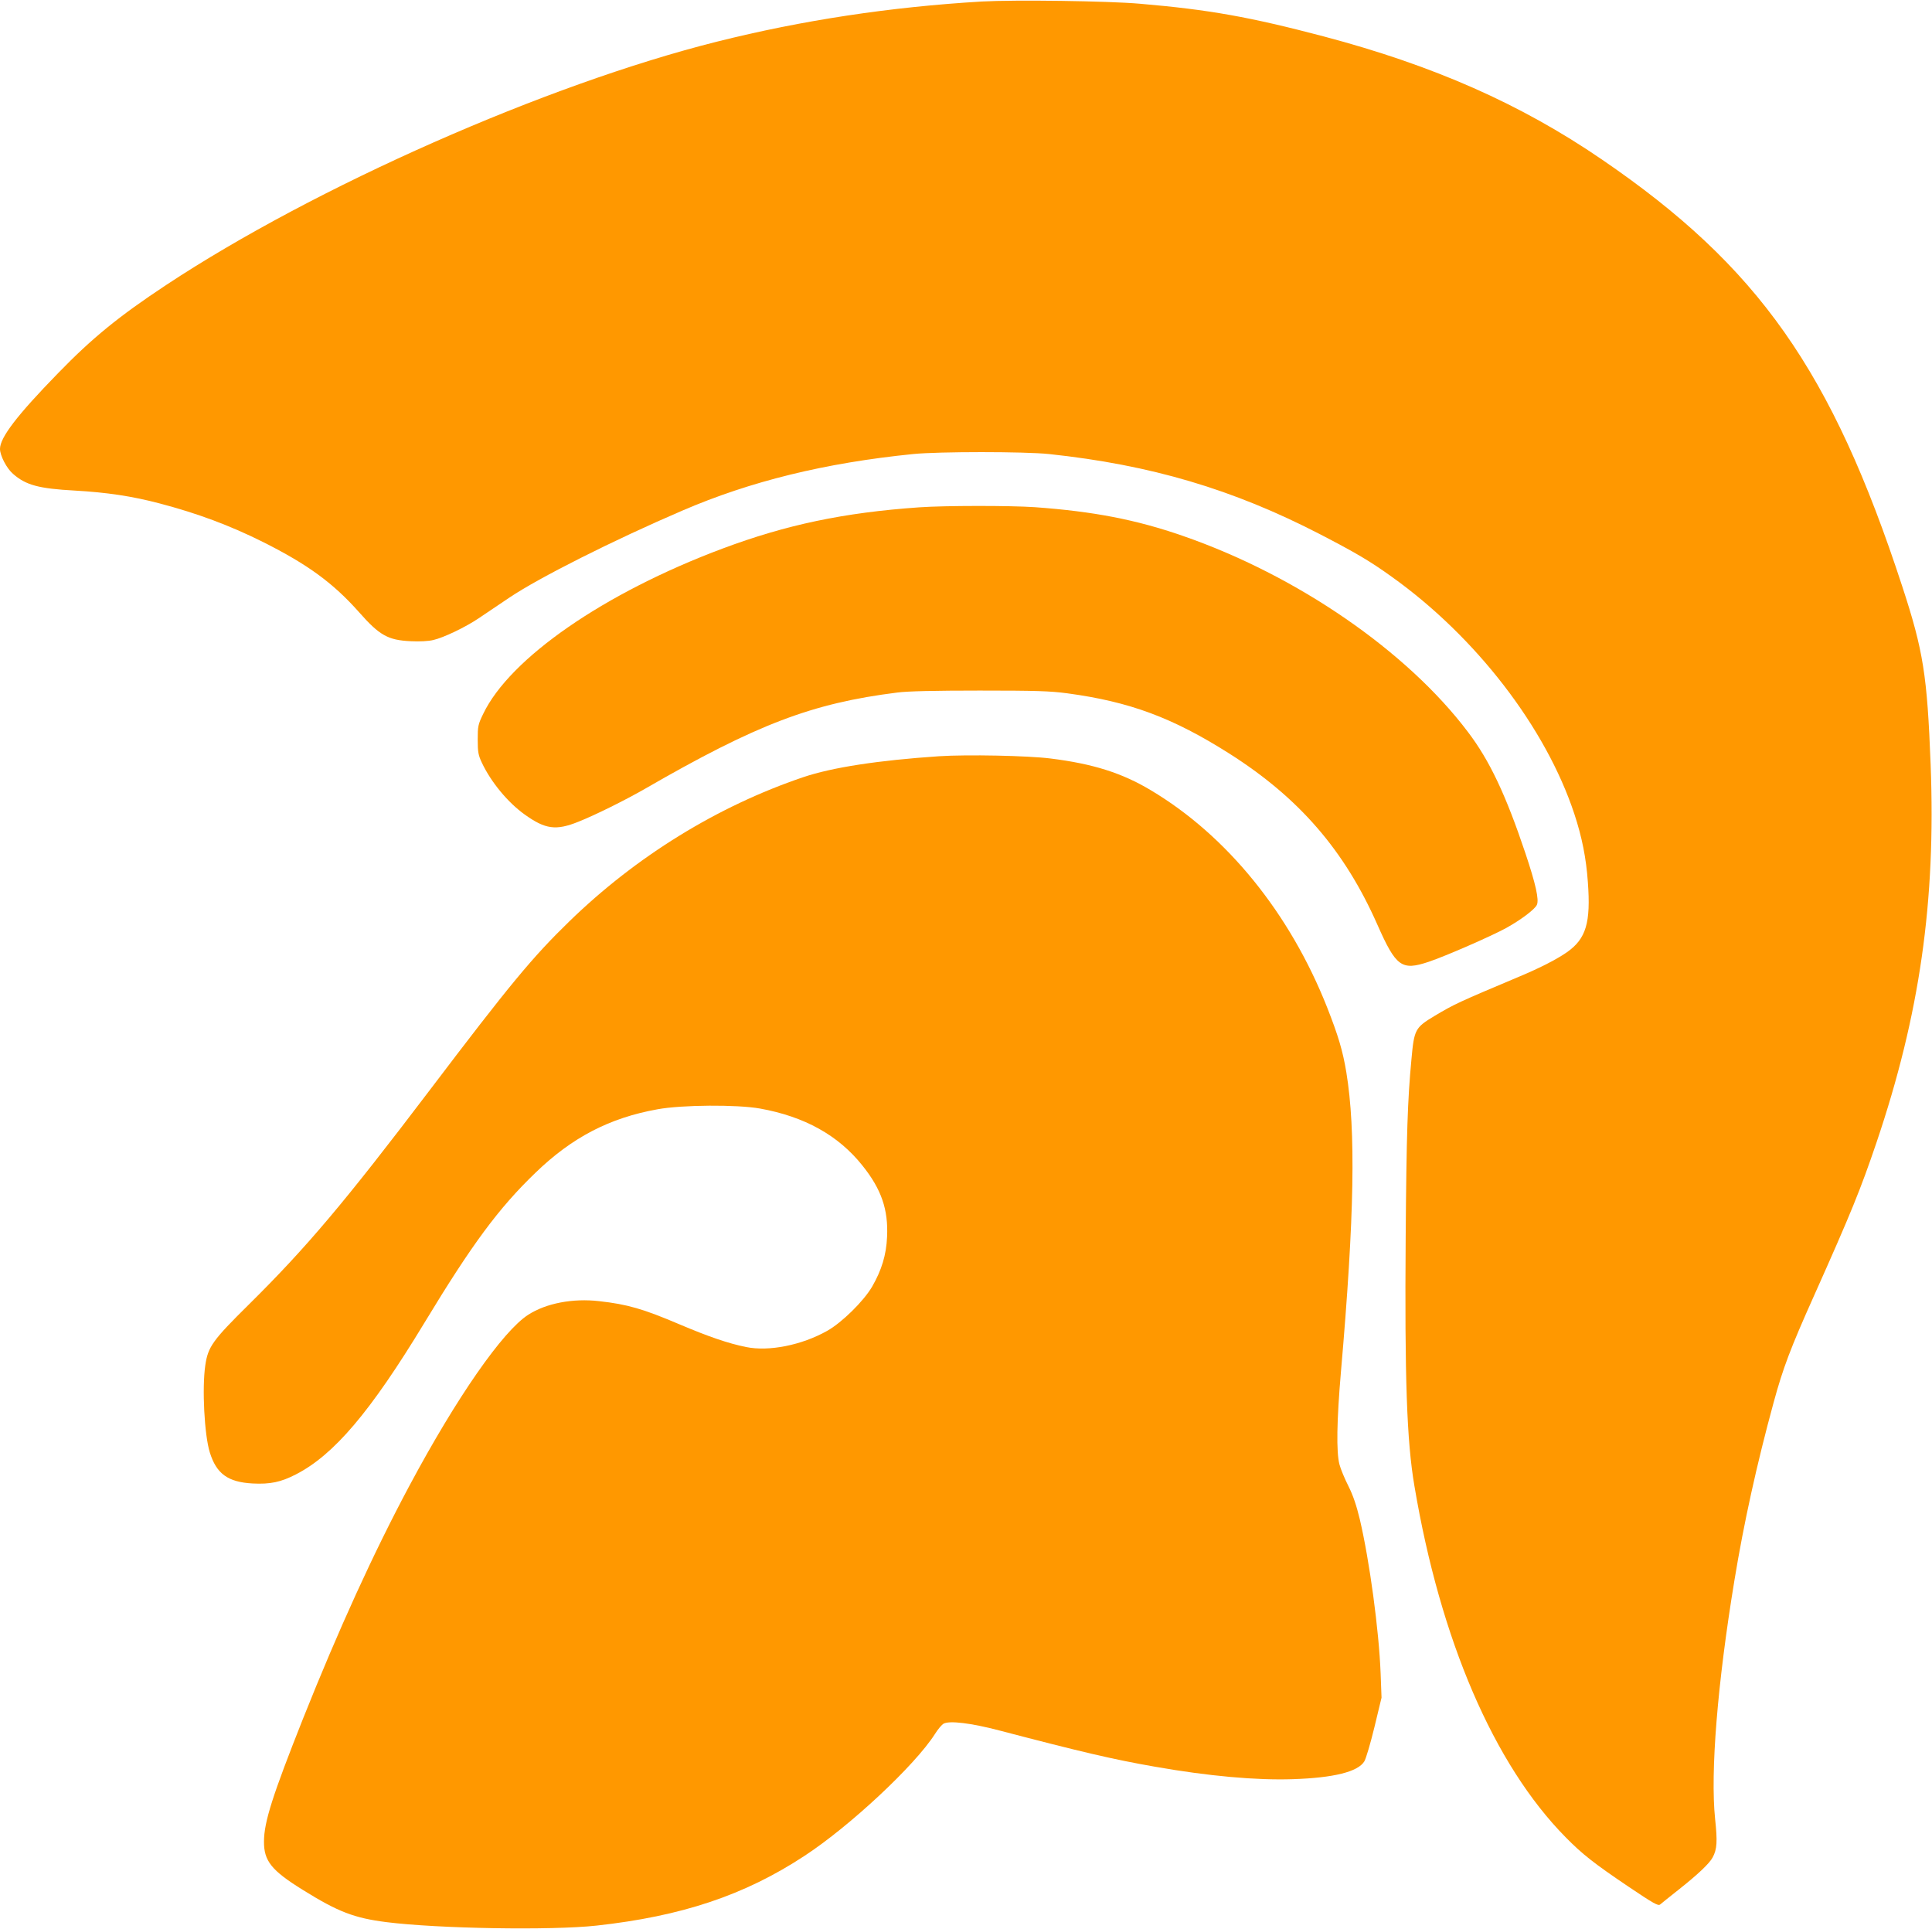 <?xml version="1.0" standalone="no"?>
<!DOCTYPE svg PUBLIC "-//W3C//DTD SVG 20010904//EN"
 "http://www.w3.org/TR/2001/REC-SVG-20010904/DTD/svg10.dtd">
<svg version="1.0" xmlns="http://www.w3.org/2000/svg"
 width="1280pt" height="1278pt" viewBox="0 0 1280 1278"
 preserveAspectRatio="xMidYMid meet">
<g transform="translate(0,1278) scale(0.1,-0.1)"
fill="#ff9800" stroke="none">
<path d="M6505 12770 c-607 -36 -1189 -124 -1755 -266 -1129 -283 -2664 -961
-3649 -1612 -313 -207 -490 -351 -717 -585 -272 -279 -384 -426 -384 -501 0
-44 44 -129 86 -165 85 -75 171 -98 409 -111 212 -12 380 -37 562 -85 251 -66
466 -146 686 -256 295 -148 464 -271 636 -465 135 -153 191 -185 342 -192 58
-3 118 0 150 8 67 15 213 85 299 143 36 24 128 86 205 138 196 132 691 381
1145 576 453 195 945 316 1530 375 169 17 737 17 900 0 675 -72 1218 -233
1795 -531 239 -124 331 -178 477 -283 557 -398 1019 -998 1208 -1569 51 -154
79 -295 90 -453 20 -270 -12 -375 -138 -464 -66 -46 -178 -104 -312 -160 -413
-174 -434 -184 -565 -262 -130 -78 -136 -90 -154 -290 -25 -265 -33 -492 -38
-1175 -7 -933 7 -1353 58 -1650 172 -1021 526 -1844 1001 -2326 112 -114 189
-174 417 -328 168 -113 197 -129 210 -118 9 8 63 51 121 97 129 102 206 175
227 215 29 54 32 105 16 255 -32 307 15 895 128 1580 62 379 149 773 259 1176
63 232 113 363 268 709 247 552 309 706 414 1015 287 849 394 1597 359 2505
-23 592 -48 752 -188 1180 -467 1429 -953 2120 -1991 2829 -538 368 -1114 622
-1843 815 -490 129 -759 177 -1214 216 -213 19 -833 27 -1050 15z"/>
<path d="M6090 9419 c-500 -35 -880 -115 -1305 -274 -782 -293 -1407 -725
-1584 -1095 -34 -70 -36 -82 -36 -170 0 -82 4 -103 27 -152 60 -128 172 -264
284 -344 137 -98 207 -108 356 -48 111 44 308 142 439 217 743 429 1108 568
1674 639 67 9 247 13 545 13 375 0 466 -3 580 -18 416 -56 700 -162 1074 -399
462 -293 764 -641 982 -1135 123 -278 160 -305 339 -245 111 37 415 170 512
223 98 54 191 124 205 154 16 34 -8 140 -76 343 -129 385 -237 614 -380 802
-404 536 -1133 1038 -1890 1300 -308 107 -591 162 -981 190 -161 11 -595 11
-765 -1z"/>
<path d="M6222 7770 c-402 -27 -709 -74 -901 -139 -567 -192 -1106 -524 -1550
-956 -244 -237 -393 -417 -926 -1120 -563 -742 -814 -1039 -1194 -1415 -243
-240 -273 -282 -291 -406 -22 -151 -6 -461 30 -576 44 -142 120 -197 284 -206
116 -6 187 9 286 60 252 129 494 414 851 1003 316 522 492 760 736 995 243
235 491 364 809 421 163 30 528 32 679 5 295 -53 519 -177 679 -378 125 -156
172 -291 163 -473 -5 -118 -36 -220 -99 -329 -56 -96 -200 -238 -298 -293
-169 -95 -386 -138 -537 -107 -119 24 -249 69 -438 149 -244 104 -348 134
-536 155 -174 20 -351 -14 -469 -90 -169 -108 -474 -547 -786 -1130 -239 -447
-471 -956 -706 -1545 -202 -509 -259 -686 -259 -815 -1 -129 50 -192 258 -321
233 -145 340 -186 553 -213 341 -43 1091 -56 1392 -23 564 62 981 201 1378
462 301 197 732 600 864 807 20 32 46 63 58 69 39 21 181 4 368 -45 546 -143
755 -192 1030 -240 357 -63 674 -91 915 -83 272 9 432 49 474 118 11 18 41
120 67 227 l47 195 -6 161 c-11 285 -73 744 -138 1021 -22 91 -44 157 -75 219
-25 49 -52 114 -60 145 -21 82 -18 286 10 612 90 1035 99 1598 36 1984 -24
145 -54 244 -127 430 -247 625 -665 1140 -1169 1440 -190 114 -383 175 -664
210 -150 19 -552 27 -738 15z"/>
</g>
</svg>
